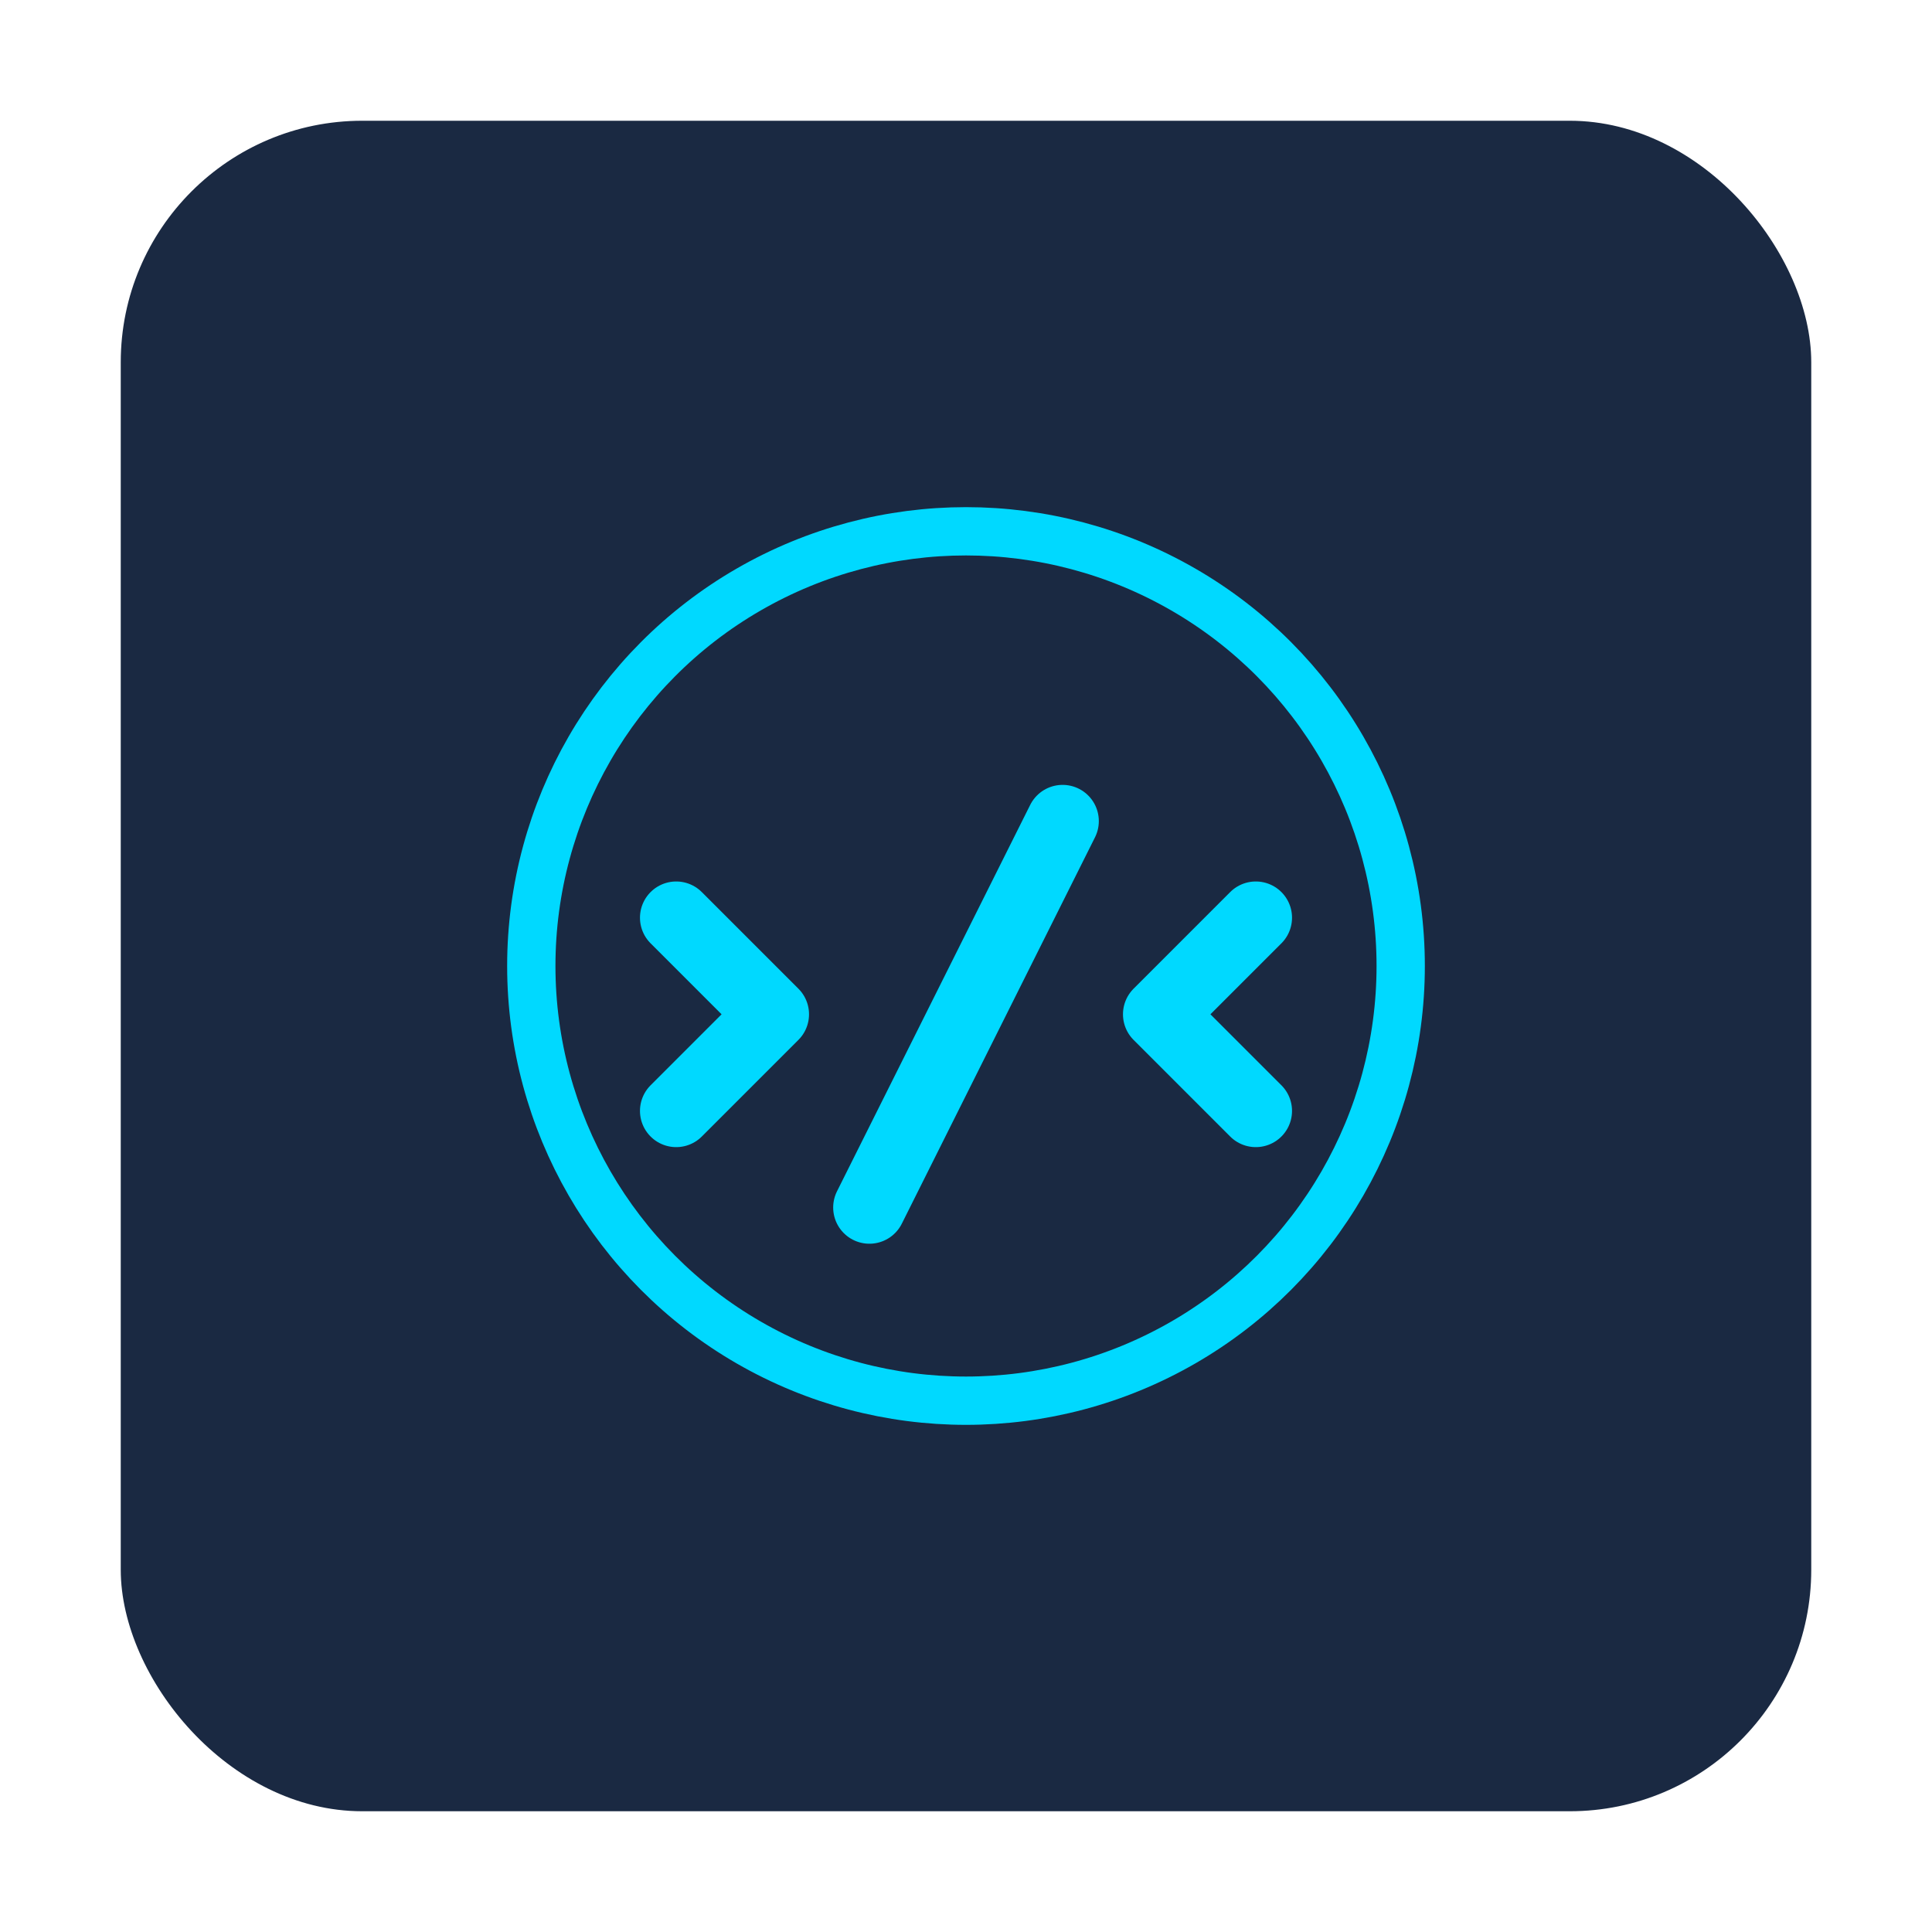 <svg width="80" height="80" viewBox="0 0 80 80" fill="none" xmlns="http://www.w3.org/2000/svg">
  <rect x="5" y="5" width="70" height="70" rx="10" fill="#1a2942"/>
  <path d="M28 38L32 42L28 46" stroke="#00d9ff" stroke-width="3" stroke-linecap="round" stroke-linejoin="round"/>
  <path d="M52 38L48 42L52 46" stroke="#00d9ff" stroke-width="3" stroke-linecap="round" stroke-linejoin="round"/>
  <path d="M44 34L36 50" stroke="#00d9ff" stroke-width="3" stroke-linecap="round"/>
  <circle cx="40" cy="40" r="18" stroke="#00d9ff" stroke-width="2"/>
</svg>